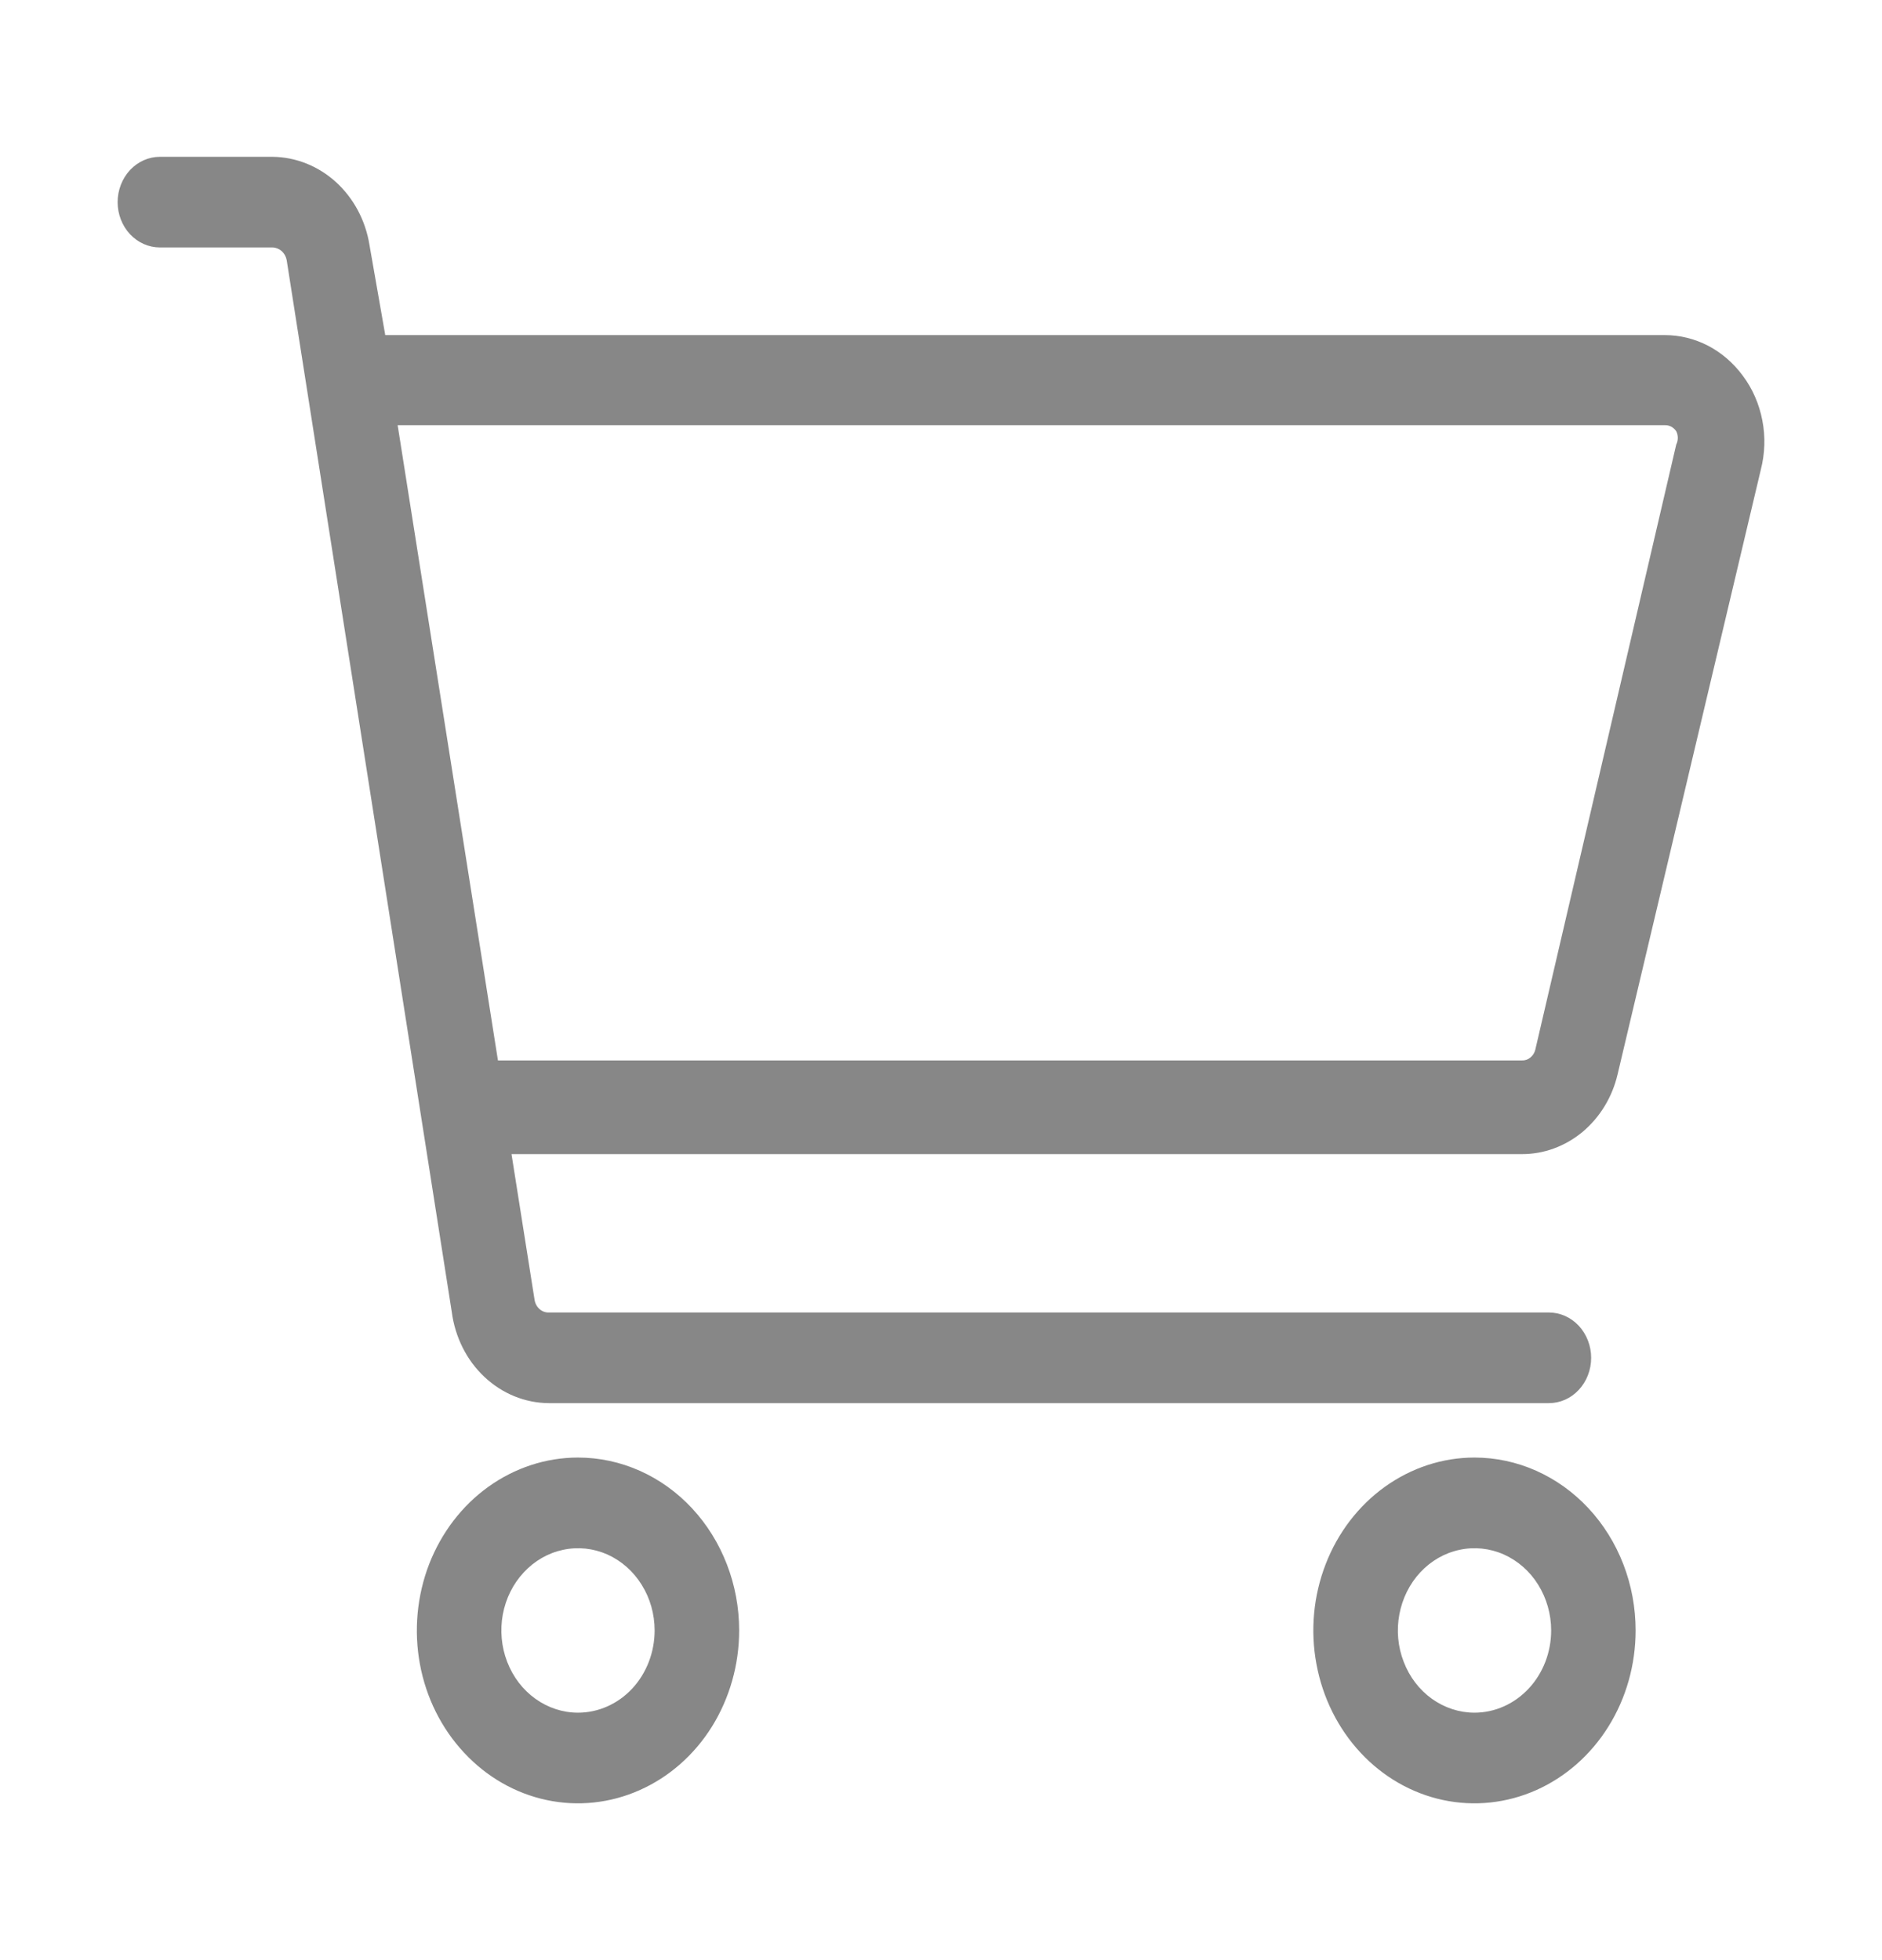 <svg width="24" height="25" viewBox="0 0 24 25" fill="none" xmlns="http://www.w3.org/2000/svg">
<path d="M22.224 4.791C22.105 4.63 21.955 4.5 21.783 4.41C21.611 4.321 21.423 4.274 21.232 4.274H4.913L4.712 3.126C4.662 2.812 4.51 2.528 4.284 2.322C4.058 2.117 3.772 2.003 3.476 2H2.039C1.896 2 1.759 2.061 1.658 2.169C1.557 2.278 1.5 2.425 1.5 2.578C1.5 2.732 1.557 2.879 1.658 2.987C1.759 3.095 1.896 3.156 2.039 3.156H3.476C3.519 3.157 3.56 3.174 3.593 3.203C3.625 3.233 3.648 3.273 3.656 3.318L5.761 16.732C5.803 17.053 5.95 17.348 6.177 17.561C6.404 17.775 6.695 17.894 6.997 17.896H19.752C19.895 17.896 20.032 17.836 20.133 17.727C20.234 17.619 20.291 17.472 20.291 17.318C20.291 17.165 20.234 17.018 20.133 16.909C20.032 16.801 19.895 16.74 19.752 16.74H6.997C6.954 16.741 6.912 16.725 6.879 16.695C6.846 16.665 6.824 16.624 6.817 16.578L6.523 14.72H19.407C19.687 14.721 19.959 14.621 20.181 14.437C20.402 14.252 20.56 13.994 20.628 13.703L22.454 5.993C22.507 5.788 22.515 5.571 22.474 5.362C22.434 5.153 22.349 4.957 22.224 4.791ZM19.579 13.387C19.57 13.427 19.547 13.463 19.516 13.488C19.485 13.514 19.446 13.527 19.407 13.525H6.35L5.071 5.423H21.232C21.26 5.422 21.288 5.429 21.313 5.442C21.338 5.456 21.36 5.476 21.376 5.5C21.389 5.526 21.396 5.555 21.396 5.585C21.396 5.614 21.389 5.644 21.376 5.67L19.579 13.387ZM7.371 18.59C6.964 18.59 6.567 18.72 6.229 18.962C5.891 19.204 5.628 19.549 5.472 19.951C5.317 20.354 5.276 20.798 5.355 21.225C5.434 21.653 5.63 22.046 5.918 22.354C6.205 22.663 6.571 22.873 6.97 22.958C7.368 23.043 7.782 22.999 8.157 22.832C8.533 22.665 8.854 22.383 9.08 22.02C9.305 21.657 9.426 21.231 9.426 20.795C9.426 20.21 9.209 19.65 8.824 19.236C8.439 18.823 7.916 18.59 7.371 18.59ZM7.371 21.844C7.177 21.844 6.989 21.782 6.828 21.667C6.667 21.552 6.542 21.388 6.468 21.196C6.394 21.005 6.375 20.794 6.412 20.591C6.45 20.387 6.543 20.2 6.68 20.054C6.816 19.907 6.991 19.807 7.18 19.767C7.37 19.726 7.566 19.747 7.745 19.826C7.923 19.906 8.076 20.04 8.183 20.213C8.291 20.385 8.348 20.588 8.348 20.795C8.348 21.073 8.245 21.34 8.062 21.537C7.879 21.733 7.63 21.844 7.371 21.844ZM18.803 18.59C18.397 18.59 18 18.72 17.662 18.962C17.324 19.204 17.06 19.549 16.905 19.951C16.749 20.354 16.708 20.798 16.788 21.225C16.867 21.653 17.063 22.046 17.35 22.354C17.637 22.663 18.004 22.873 18.402 22.958C18.801 23.043 19.214 22.999 19.59 22.832C19.965 22.665 20.286 22.383 20.512 22.02C20.738 21.657 20.858 21.231 20.858 20.795C20.858 20.21 20.642 19.65 20.256 19.236C19.871 18.823 19.348 18.59 18.803 18.59ZM18.803 21.844C18.61 21.844 18.421 21.782 18.26 21.667C18.1 21.552 17.974 21.388 17.901 21.196C17.826 21.005 17.807 20.794 17.845 20.591C17.883 20.387 17.976 20.2 18.112 20.054C18.249 19.907 18.423 19.807 18.613 19.767C18.802 19.726 18.999 19.747 19.177 19.826C19.356 19.906 19.509 20.04 19.616 20.213C19.723 20.385 19.781 20.588 19.781 20.795C19.781 21.073 19.678 21.34 19.494 21.537C19.311 21.733 19.062 21.844 18.803 21.844Z" fill="#878787"/>
</svg>
